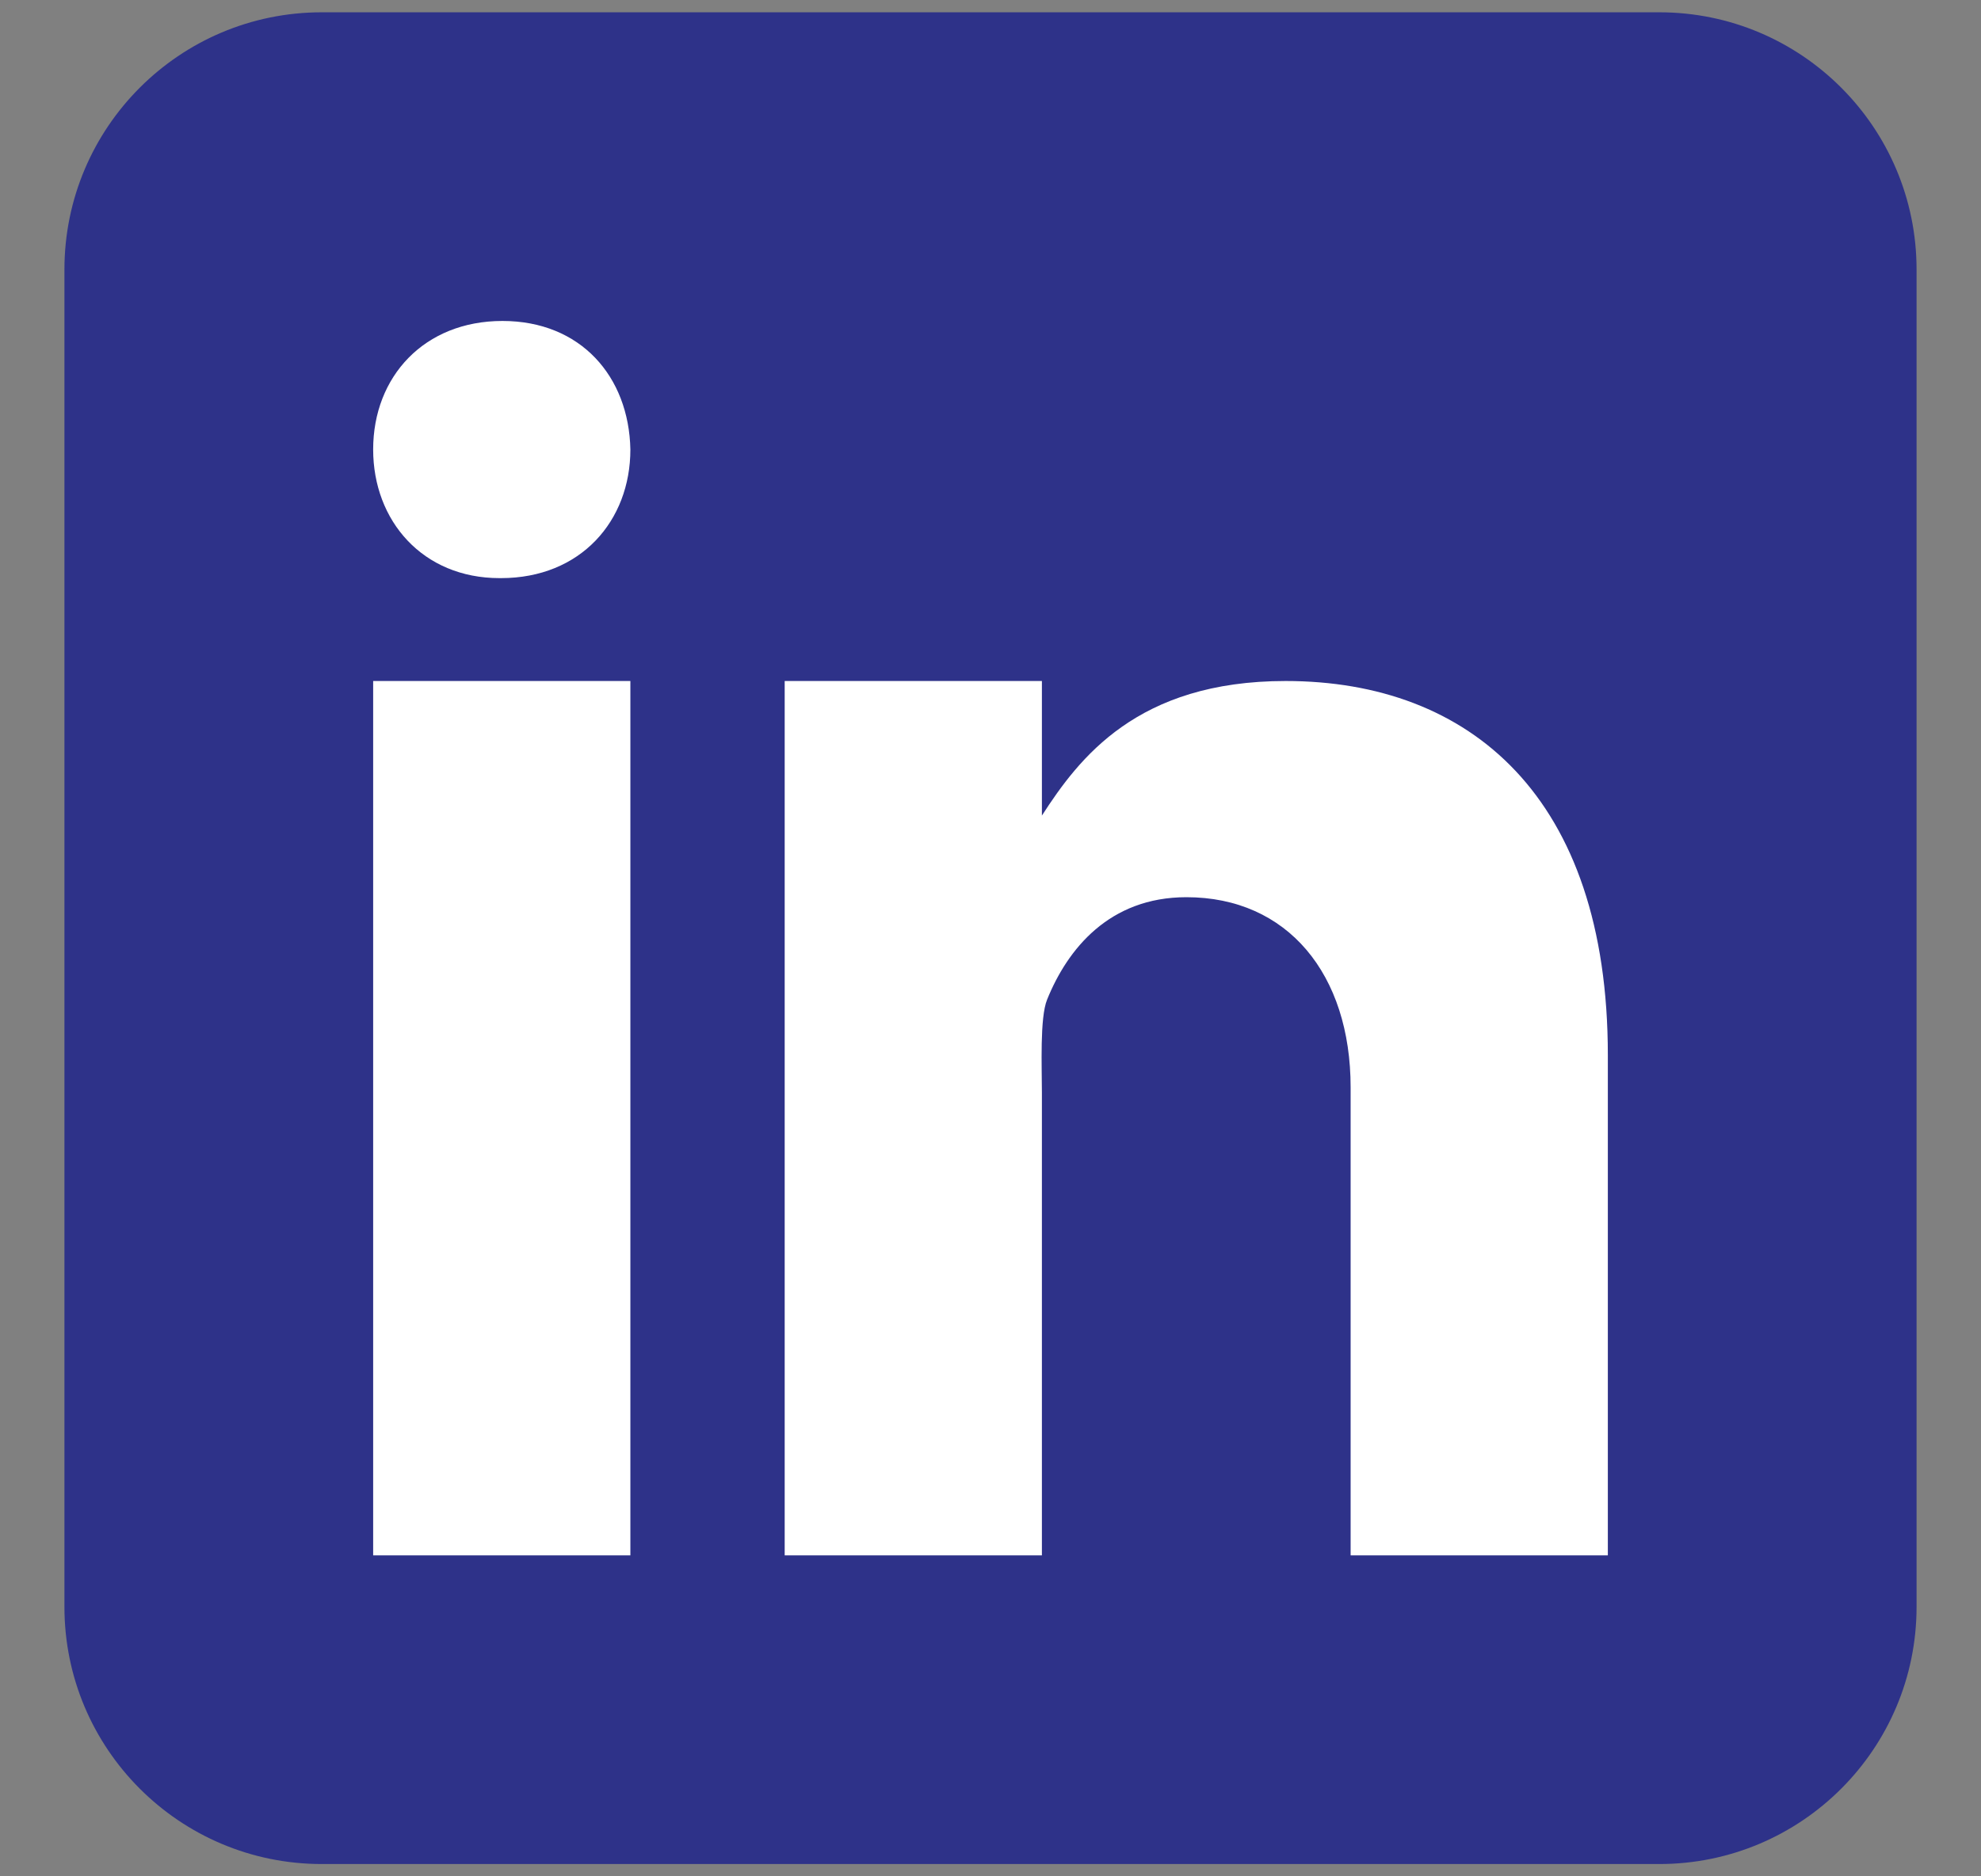 <svg width="19" height="18" viewBox="0 0 19 18" fill="none" xmlns="http://www.w3.org/2000/svg">
<rect x="0" y="0" width="19" height="18" fill="#808080" stroke="none"/>
<g clip-path="url(#clip0_7970_49072)">
<path d="M18.382 15.415C18.382 16.777 17.277 17.882 15.915 17.882H3.086C1.723 17.882 0.618 16.777 0.618 15.415V2.586C0.618 1.223 1.723 0.118 3.086 0.118H15.915C17.277 0.118 18.382 1.223 18.382 2.586V15.415Z" fill="#2E3289"/>
<path d="M3.579 6.533H6.046V14.921H3.579V6.533ZM4.805 5.546H4.791C4.055 5.546 3.579 4.997 3.579 4.312C3.579 3.612 4.07 3.079 4.819 3.079C5.57 3.079 6.032 3.612 6.046 4.312C6.046 4.997 5.57 5.546 4.805 5.546ZM15.421 14.921H12.954V10.431C12.954 9.347 12.35 8.607 11.379 8.607C10.638 8.607 10.238 9.106 10.043 9.589C9.972 9.761 9.993 10.239 9.993 10.48V14.921H7.526V6.533H9.993V7.824C10.349 7.273 10.906 6.533 12.331 6.533C14.097 6.533 15.421 7.643 15.421 10.122L15.421 14.921Z" fill="white"/>
</g>
<defs>
<clipPath id="clip0_7970_49072">
<rect width="18" height="18" fill="white" transform="translate(0.5)"/>
</clipPath>
</defs>
</svg>
